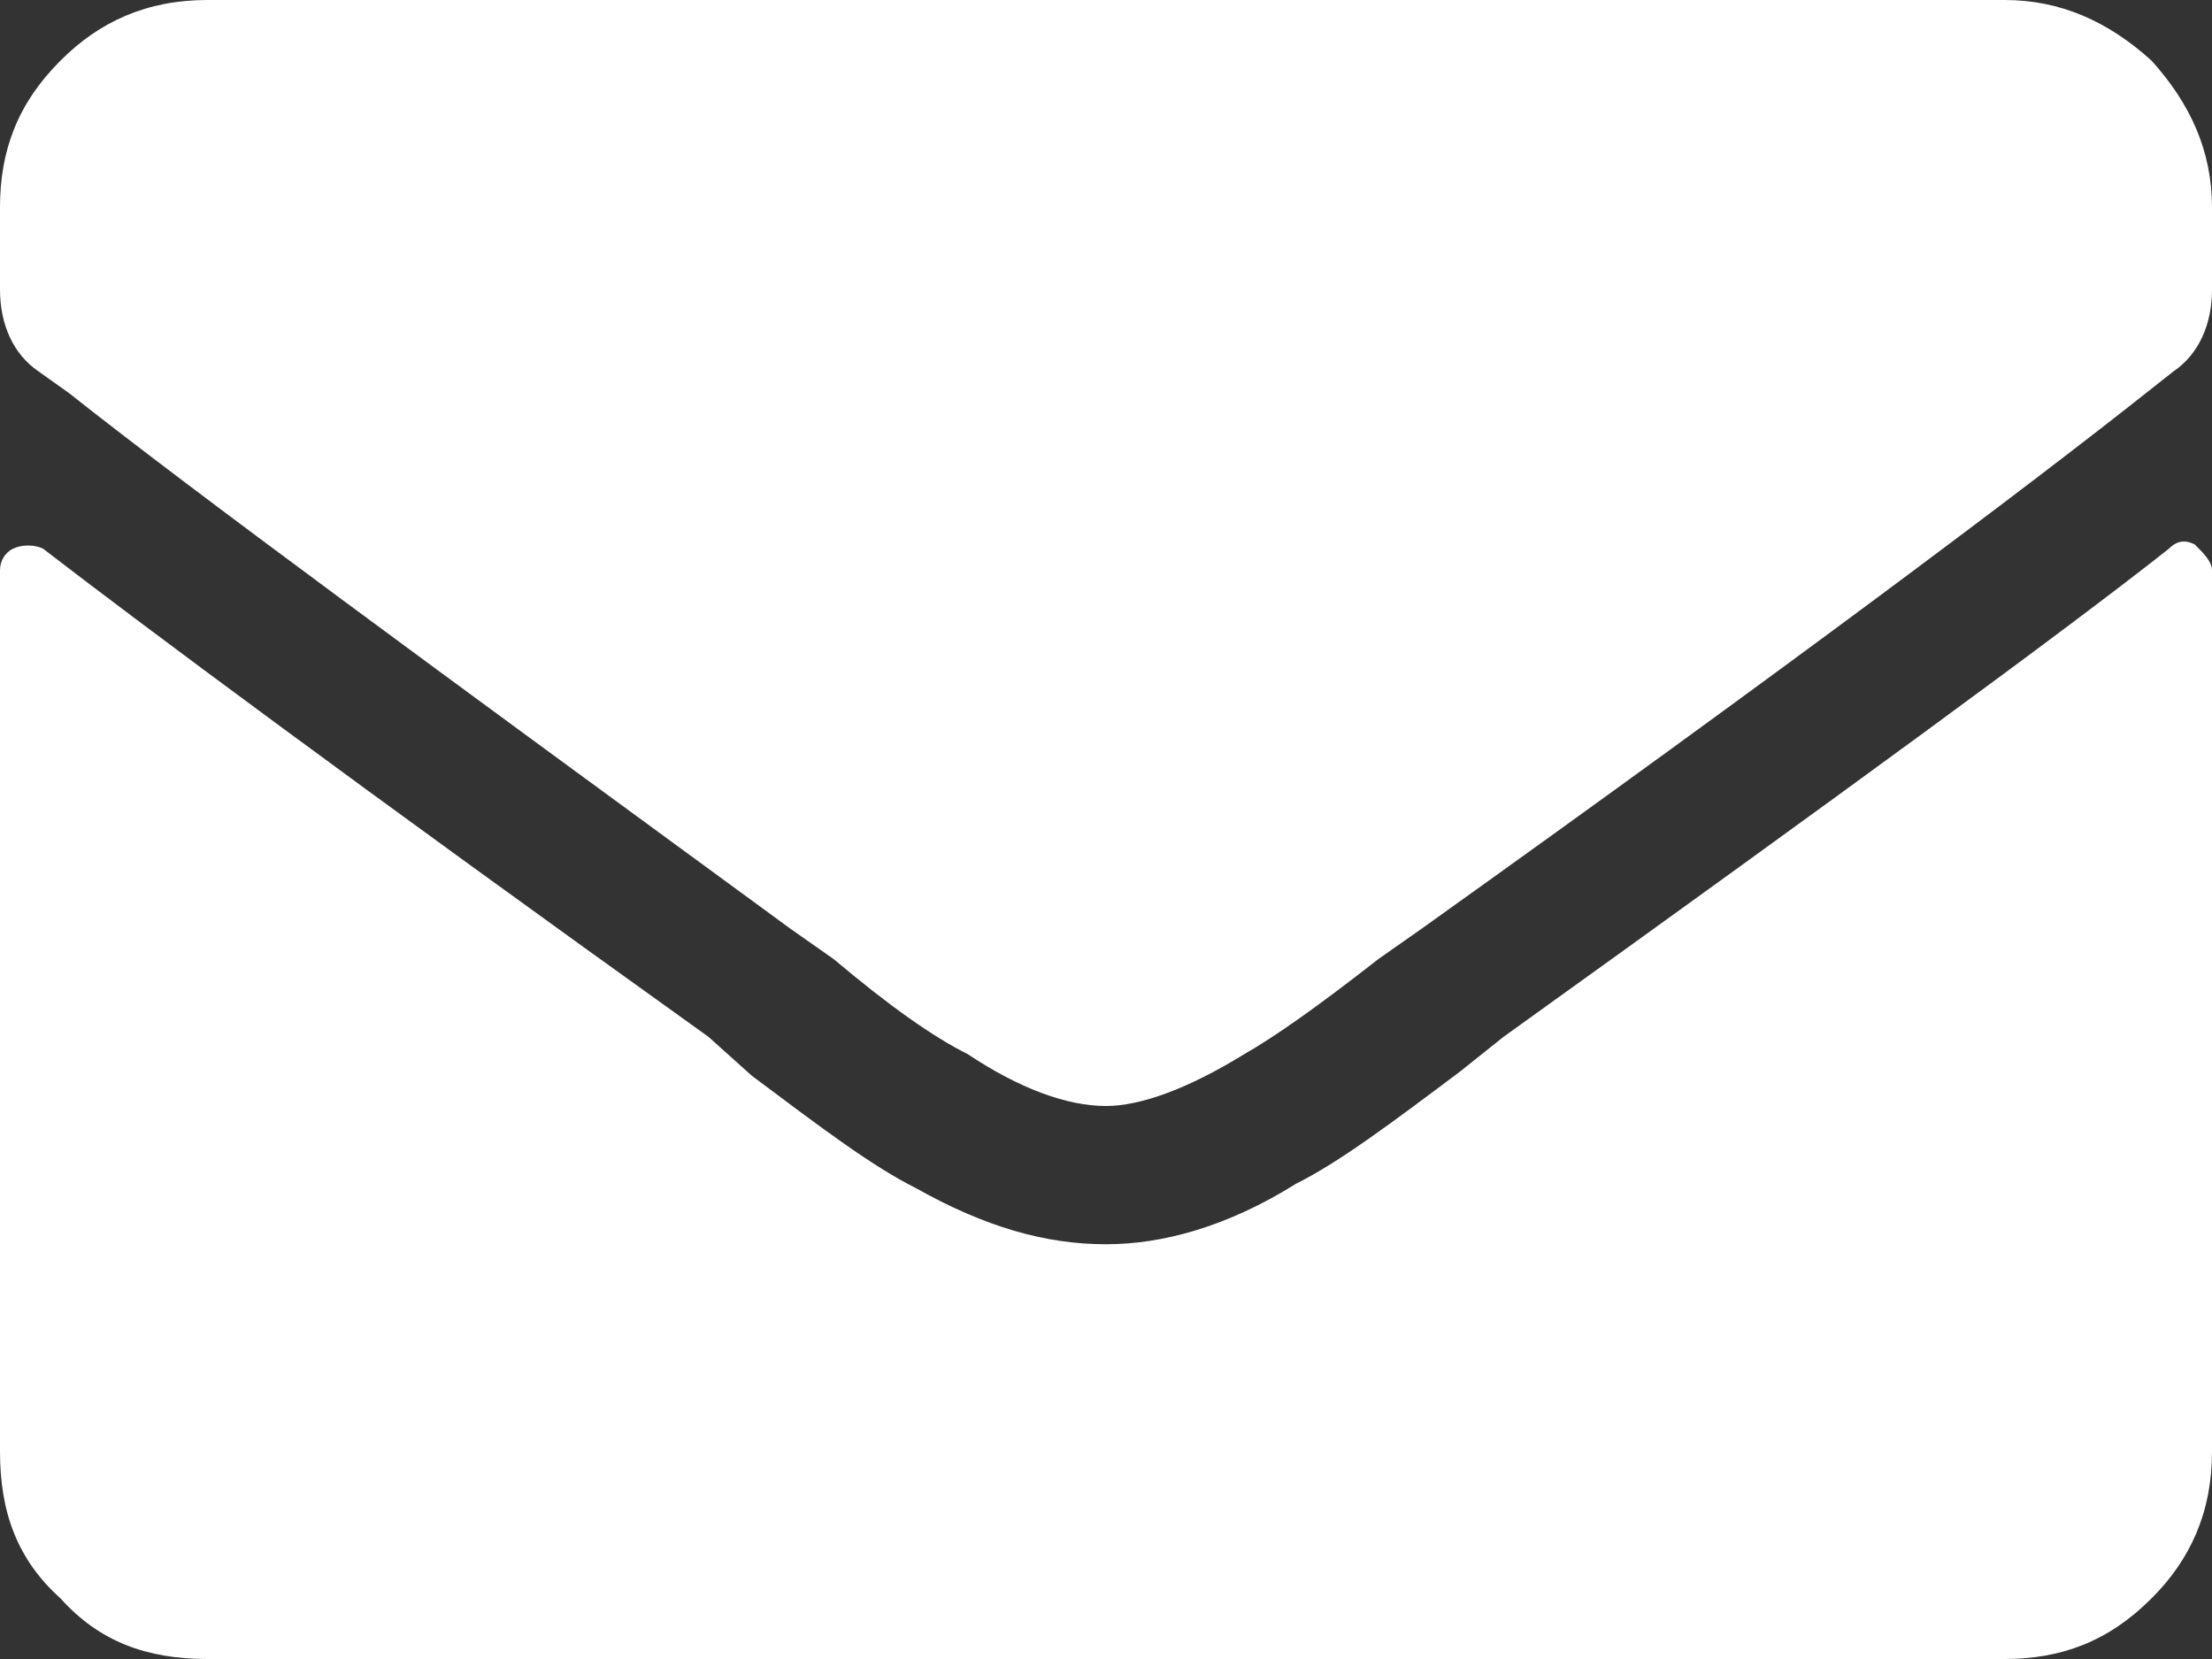 <svg width="16" height="12" viewBox="0 0 16 12" fill="none" xmlns="http://www.w3.org/2000/svg">
<rect x="0" y="0" width="16" height="12" fill="#333333" stroke="none"/>
<path d="M15.688 3.969C14.938 4.562 13.312 5.75 10.875 7.5L10.562 7.75C10.062 8.125 9.688 8.406 9.375 8.562C8.875 8.875 8.406 9 8 9C7.562 9 7.125 8.875 6.625 8.594C6.312 8.438 5.938 8.156 5.438 7.781L5.125 7.5C2.594 5.688 1 4.5 0.312 3.969C0.25 3.938 0.156 3.938 0.094 3.969C0.031 4 0 4.062 0 4.125V10.5C0 10.938 0.125 11.281 0.438 11.562C0.719 11.875 1.062 12 1.5 12H14.5C14.906 12 15.25 11.875 15.562 11.562C15.844 11.281 16 10.938 16 10.5V4.125C16 4.062 15.938 4 15.875 3.938C15.812 3.906 15.75 3.906 15.688 3.969ZM8 8C7.719 8 7.375 7.875 7 7.625C6.75 7.5 6.438 7.281 6.031 6.938L5.719 6.719C3.156 4.844 1.406 3.562 0.5 2.844L0.281 2.688C0.094 2.562 0 2.344 0 2.094V1.5C0 1.094 0.125 0.75 0.438 0.438C0.719 0.156 1.062 0 1.5 0H14.5C14.906 0 15.25 0.156 15.562 0.438C15.844 0.75 16 1.094 16 1.5V2.094C16 2.344 15.906 2.562 15.719 2.688L15.562 2.812C14.656 3.531 12.906 4.844 10.281 6.719L9.969 6.938C9.531 7.281 9.219 7.5 9 7.625C8.594 7.875 8.25 8 8 8Z" fill="white"/>
</svg>
